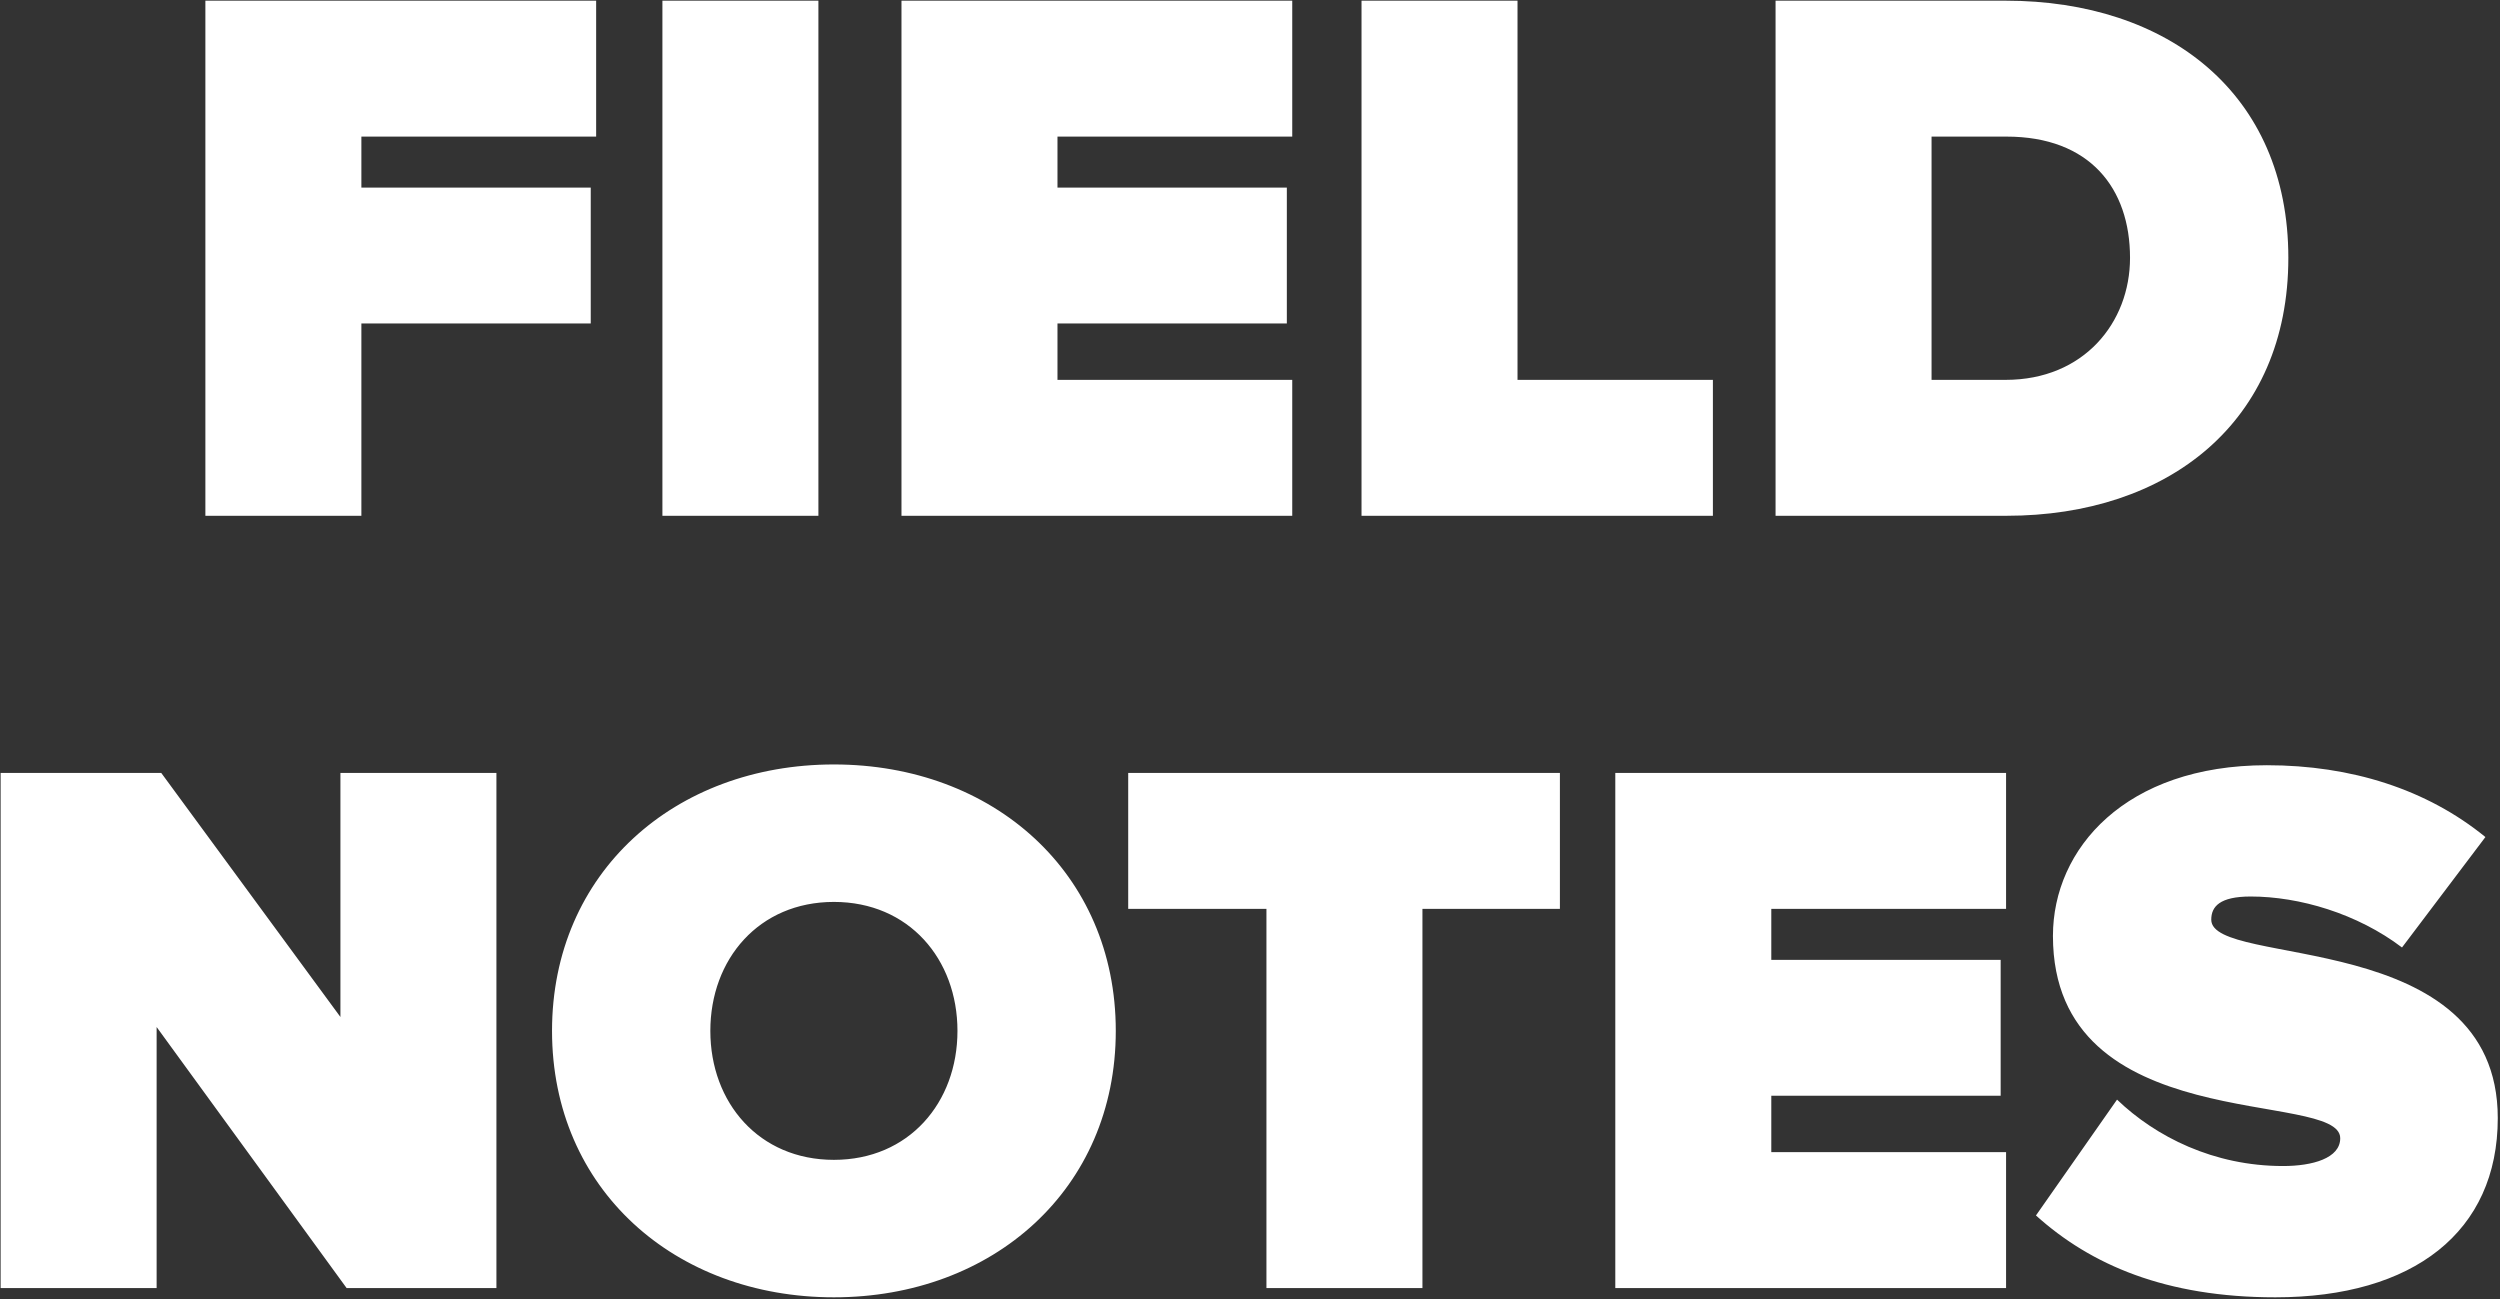 <svg width="887" height="461" viewBox="0 0 887 461" fill="none" xmlns="http://www.w3.org/2000/svg">
<rect x="0" y="0" width="887" height="461" fill="#333333" stroke="none"/>
<path d="M128.218 183H72.87V0.242H211.514V48.466H128.218V66.55H209.596V114.774H128.218V183ZM290.371 183H235.023V0.242H290.371V183ZM458.489 183H319.845V0.242H458.489V48.466H375.193V66.55H456.571V114.774H375.193V134.776H458.489V183ZM607.737 183H483.067V0.242H538.415V134.776H607.737V183ZM711.894 183H629.968V0.242H711.62C769.16 0.242 811.904 33.122 811.904 91.484C811.904 149.846 769.16 183 711.894 183ZM711.62 134.776C739.294 134.776 755.734 114.5 755.734 91.484C755.734 66.824 741.486 48.466 711.894 48.466H685.316V134.776H711.62ZM176.131 457H122.975L55.571 364.388V457H0.223V274.242H57.215L120.783 360.826V274.242H176.131V457ZM295.869 460.288C239.425 460.288 195.859 421.928 195.859 365.758C195.859 309.588 239.425 271.228 295.869 271.228C352.313 271.228 395.879 309.588 395.879 365.758C395.879 421.928 352.313 460.288 295.869 460.288ZM295.869 411.516C322.447 411.516 339.709 391.24 339.709 365.758C339.709 340.276 322.447 320 295.869 320C269.291 320 252.029 340.276 252.029 365.758C252.029 391.24 269.291 411.516 295.869 411.516ZM504.682 457H449.334V322.466H400.288V274.242H553.454V322.466H504.682V457ZM711.752 457H573.108V274.242H711.752V322.466H628.456V340.55H709.834V388.774H628.456V408.776H711.752V457ZM807.296 460.288C768.388 460.288 741.81 448.78 722.356 431.244L751.126 390.144C764.826 403.296 785.376 413.708 810.036 413.708C820.448 413.708 830.312 410.968 830.312 403.844C830.312 386.308 728.384 404.118 728.384 332.056C728.384 301.094 754.14 271.502 804.282 271.502C834.148 271.502 861 279.996 881.824 296.984L852.232 336.166C836.34 324.11 815.79 318.082 798.528 318.082C787.568 318.082 784.554 321.644 784.554 326.302C784.554 343.564 886.208 328.768 886.208 396.72C886.208 436.998 856.342 460.288 807.296 460.288Z" fill="white"/>
</svg>
